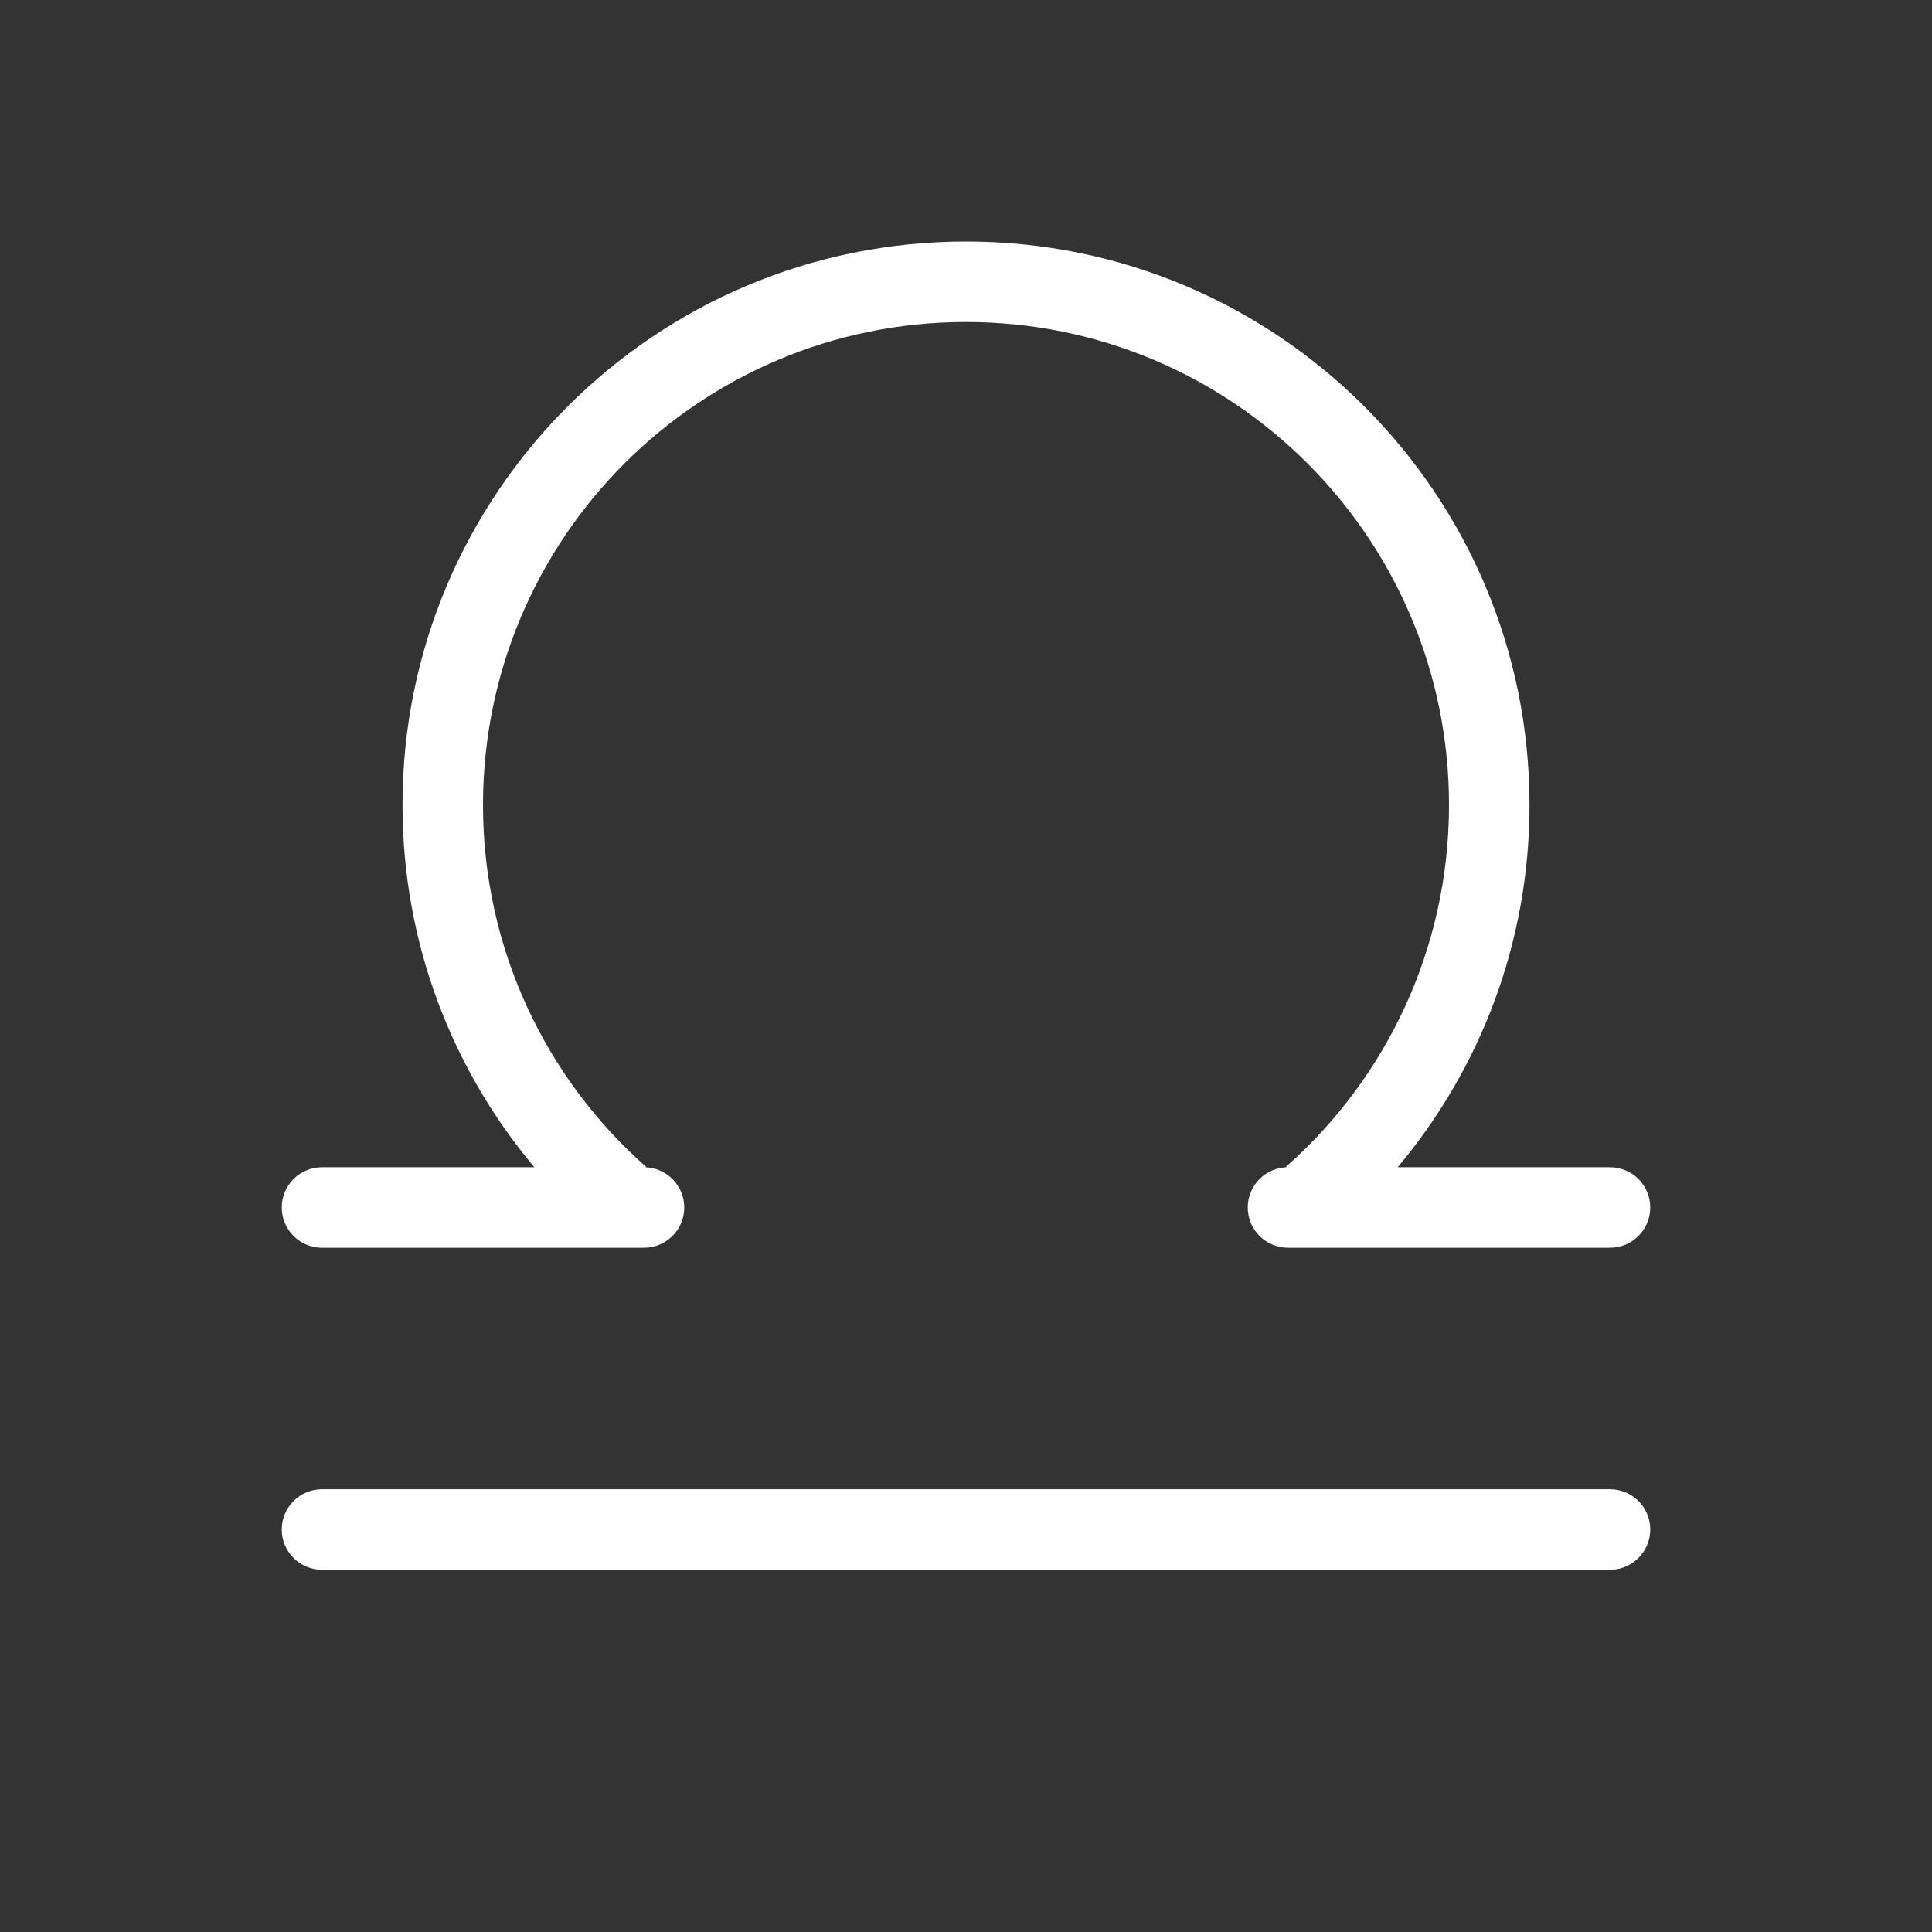 <svg width="36" height="36" viewBox="0 0 36 36" fill="none" xmlns="http://www.w3.org/2000/svg">
<rect x="0" y="0" width="36" height="36" fill="#333333" stroke="none"/>
<g clip-path="url(#clip0_552_9587)">
<path d="M23.25 22.5C23.25 22.086 23.586 21.75 24 21.75H23.953C25.822 20.101 27 17.688 27 15C27 10.029 22.971 6 18 6C13.029 6 9 10.029 9 15C9 17.688 10.178 20.101 12.047 21.75H12C12.414 21.75 12.75 22.086 12.75 22.5C12.75 22.914 12.414 23.25 12 23.25H6C5.586 23.25 5.25 22.914 5.25 22.5C5.25 22.086 5.586 21.75 6 21.75H9.957C8.424 19.925 7.5 17.57 7.5 15C7.5 9.201 12.201 4.5 18 4.5C23.799 4.5 28.5 9.201 28.5 15C28.5 17.57 27.576 19.925 26.043 21.75H30C30.414 21.75 30.75 22.086 30.75 22.5C30.75 22.914 30.414 23.25 30 23.25H24C23.586 23.25 23.25 22.914 23.25 22.5Z" fill="white"/>
<path d="M6 27.75C5.586 27.75 5.25 28.086 5.25 28.5C5.25 28.914 5.586 29.25 6 29.25H30C30.414 29.25 30.75 28.914 30.75 28.5C30.75 28.086 30.414 27.75 30 27.75H6Z" fill="white"/>
</g>
<defs>
<clipPath id="clip0_552_9587">
<rect width="36" height="36" fill="white"/>
</clipPath>
</defs>
</svg>
